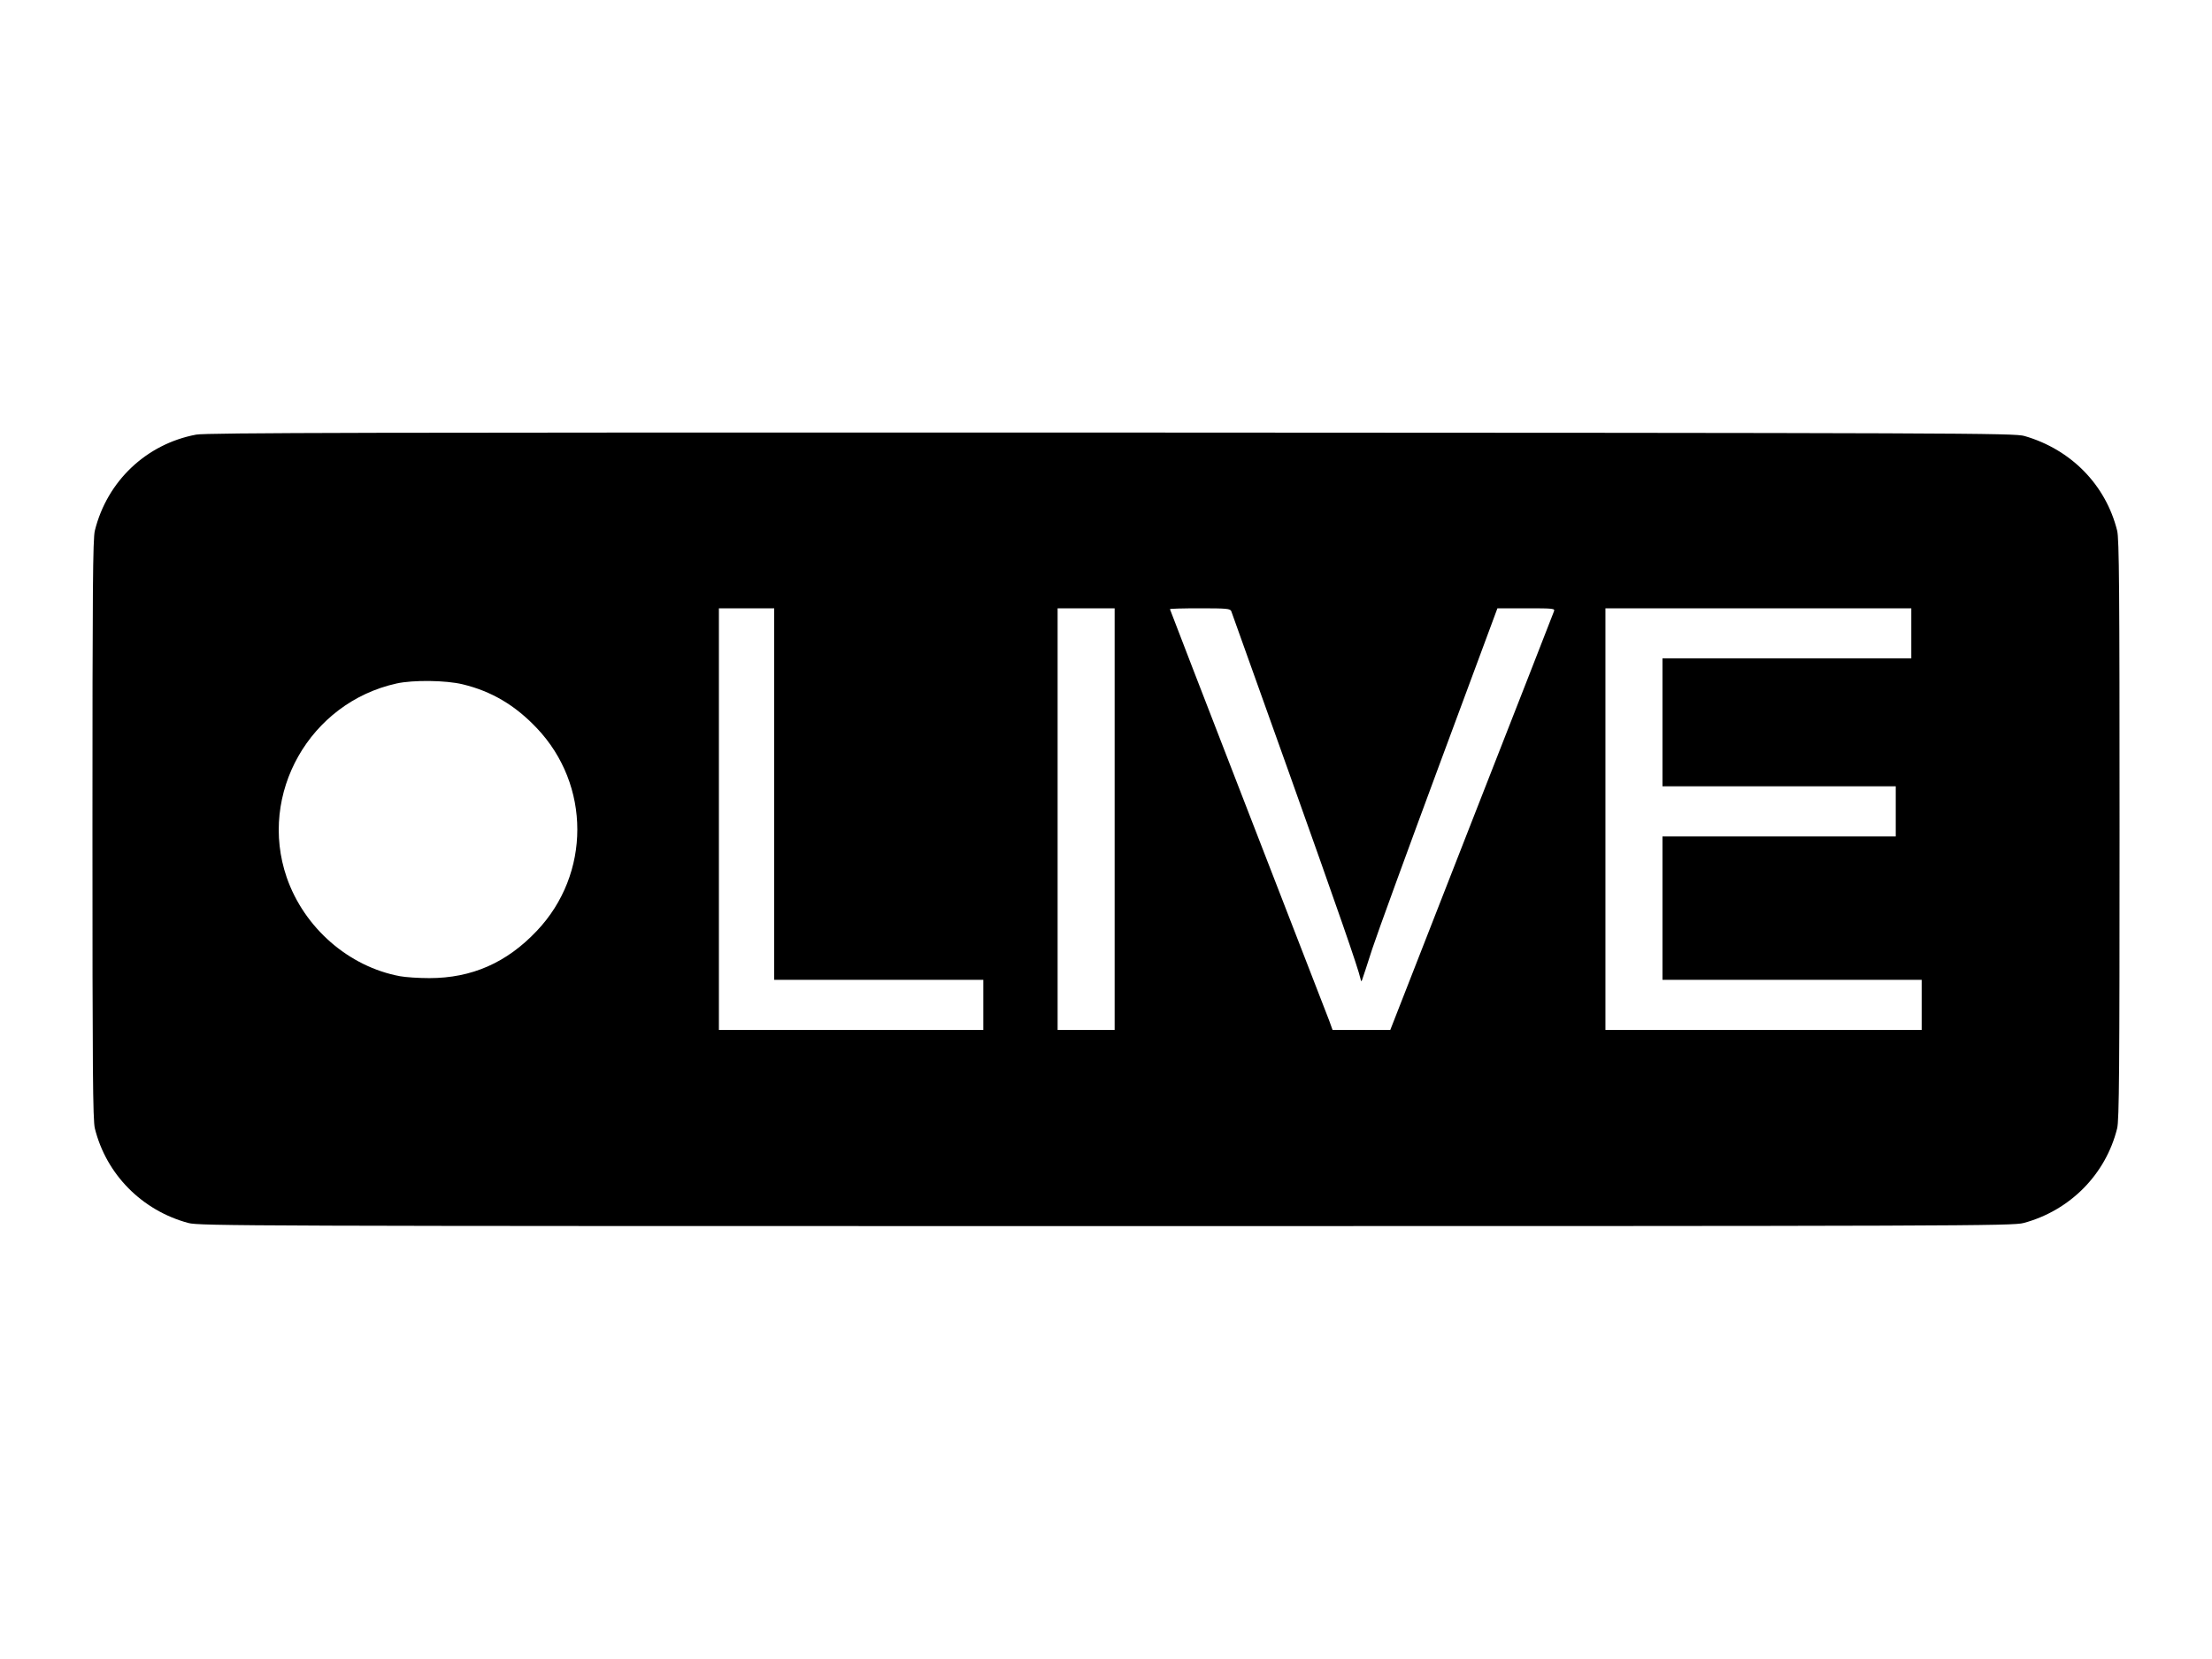 <?xml version="1.0" standalone="no"?>
<!DOCTYPE svg PUBLIC "-//W3C//DTD SVG 20010904//EN"
 "http://www.w3.org/TR/2001/REC-SVG-20010904/DTD/svg10.dtd">
<svg version="1.0" xmlns="http://www.w3.org/2000/svg"
 width="1280pt" height="960pt" viewBox="0 0 1280 960"
 preserveAspectRatio="xMidYMid meet">

<g transform="translate(0,960) scale(0.1,-0.1)"
fill="#000000" stroke="none">
<path d="M1135 7085 c-288 -54 -515 -269 -586 -555 -12 -46 -14 -340 -14
-1730 0 -1390 2 -1684 14 -1730 66 -266 273 -475 541 -547 62 -17 345 -18
5310 -18 4965 0 5248 1 5310 18 268 72 475 281 541 547 12 46 14 340 14 1730
0 1390 -2 1684 -14 1730 -66 264 -266 469 -536 547 -57 17 -334 18 -5285 20
-4292 1 -5238 -1 -5295 -12z m3345 -2080 l0 -1075 605 0 605 0 0 -145 0 -145
-765 0 -765 0 0 1220 0 1220 160 0 160 0 0 -1075z m1970 -145 l0 -1220 -165 0
-165 0 0 1220 0 1220 165 0 165 0 0 -1220z m675 1203 c4 -10 152 -425 330
-923 287 -805 404 -1141 418 -1205 3 -15 5 -16 9 -5 3 8 30 89 59 180 30 91
205 571 389 1067 l335 903 167 0 c159 0 167 -1 160 -18 -4 -11 -218 -560 -477
-1220 l-470 -1202 -167 0 -167 0 -19 53 c-11 28 -223 575 -471 1215 -248 640
-451 1165 -451 1167 0 3 78 5 174 5 156 0 175 -2 181 -17z m3935 -128 l0 -145
-720 0 -720 0 0 -370 0 -370 675 0 675 0 0 -145 0 -145 -675 0 -675 0 0 -415
0 -415 750 0 750 0 0 -145 0 -145 -915 0 -915 0 0 1220 0 1220 885 0 885 0 0
-145z m-8382 -295 c166 -40 303 -121 428 -253 313 -329 313 -845 0 -1174 -174
-184 -376 -273 -622 -273 -61 0 -137 5 -169 11 -297 55 -555 280 -656 572
-166 483 133 1011 636 1122 95 21 285 19 383 -5z"/>
</g>
</svg>
